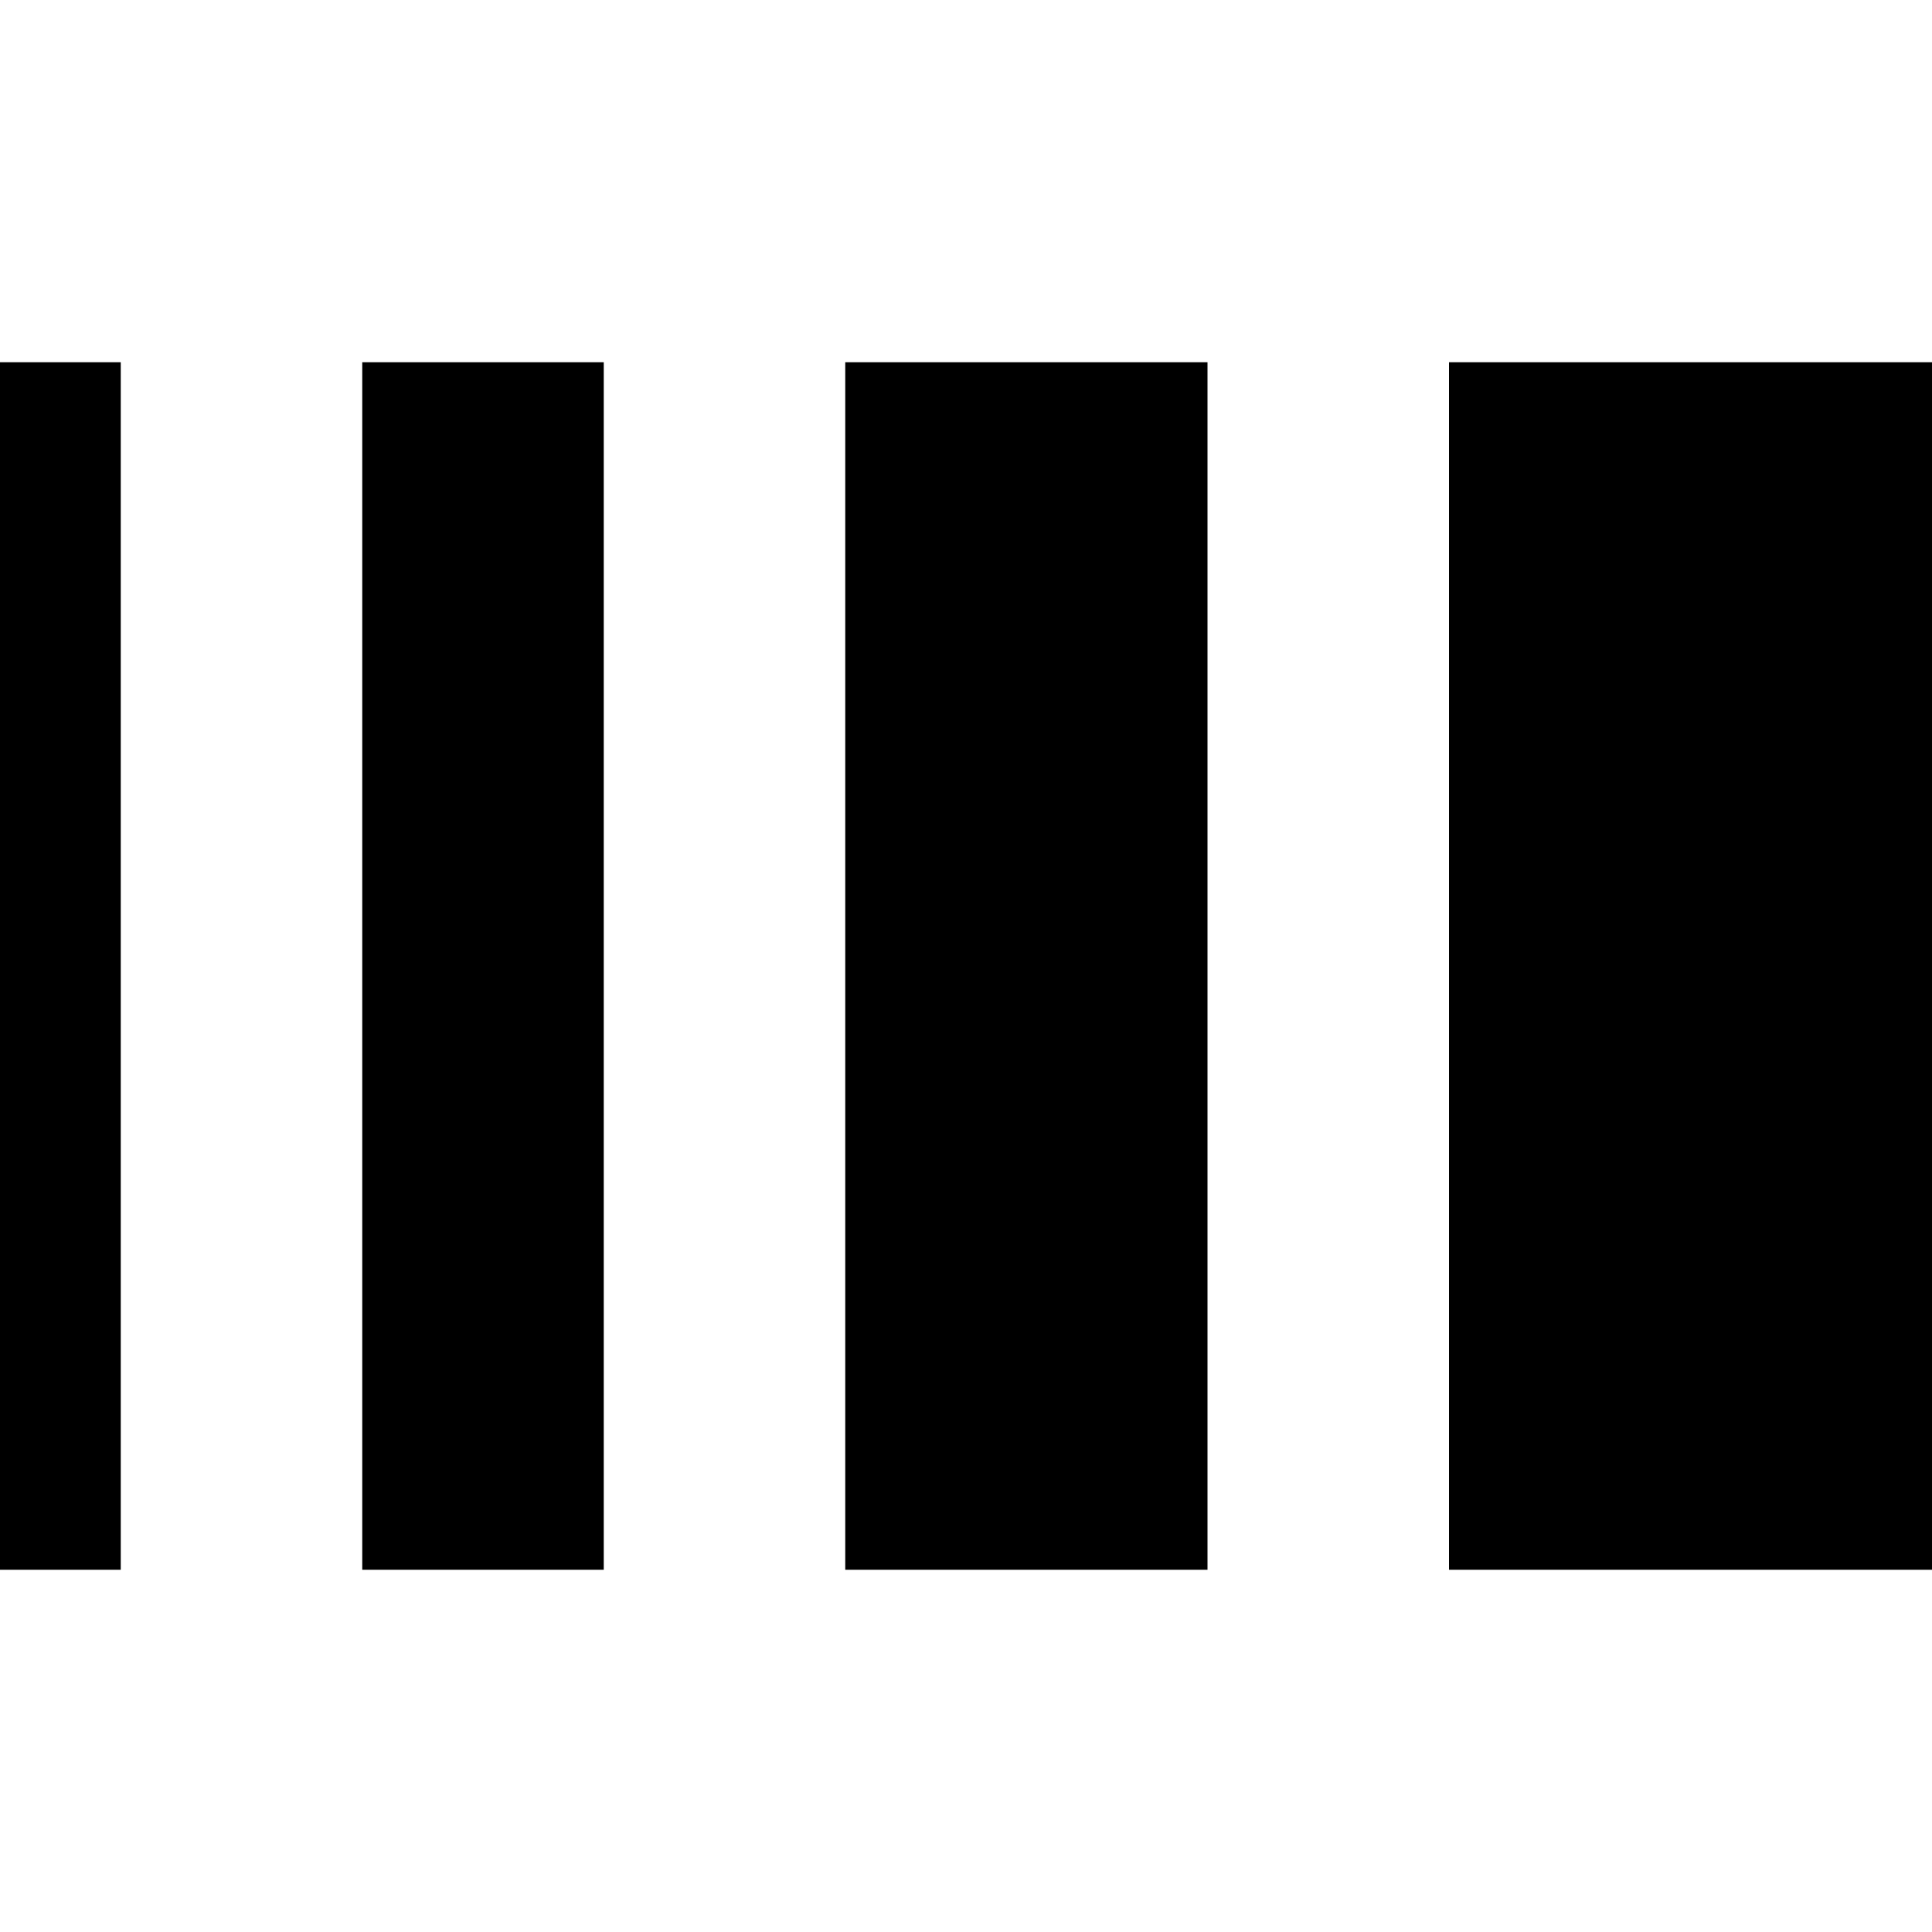 <svg width="16" height="16" fill="none" xmlns="http://www.w3.org/2000/svg"><path fill-rule="evenodd" clip-rule="evenodd" d="M0 13V3h1v10H0zm3 0V3h2v10H3zm4 0V3h3v10H7zm5 0V3h4v10h-4z" fill="#000"/></svg>